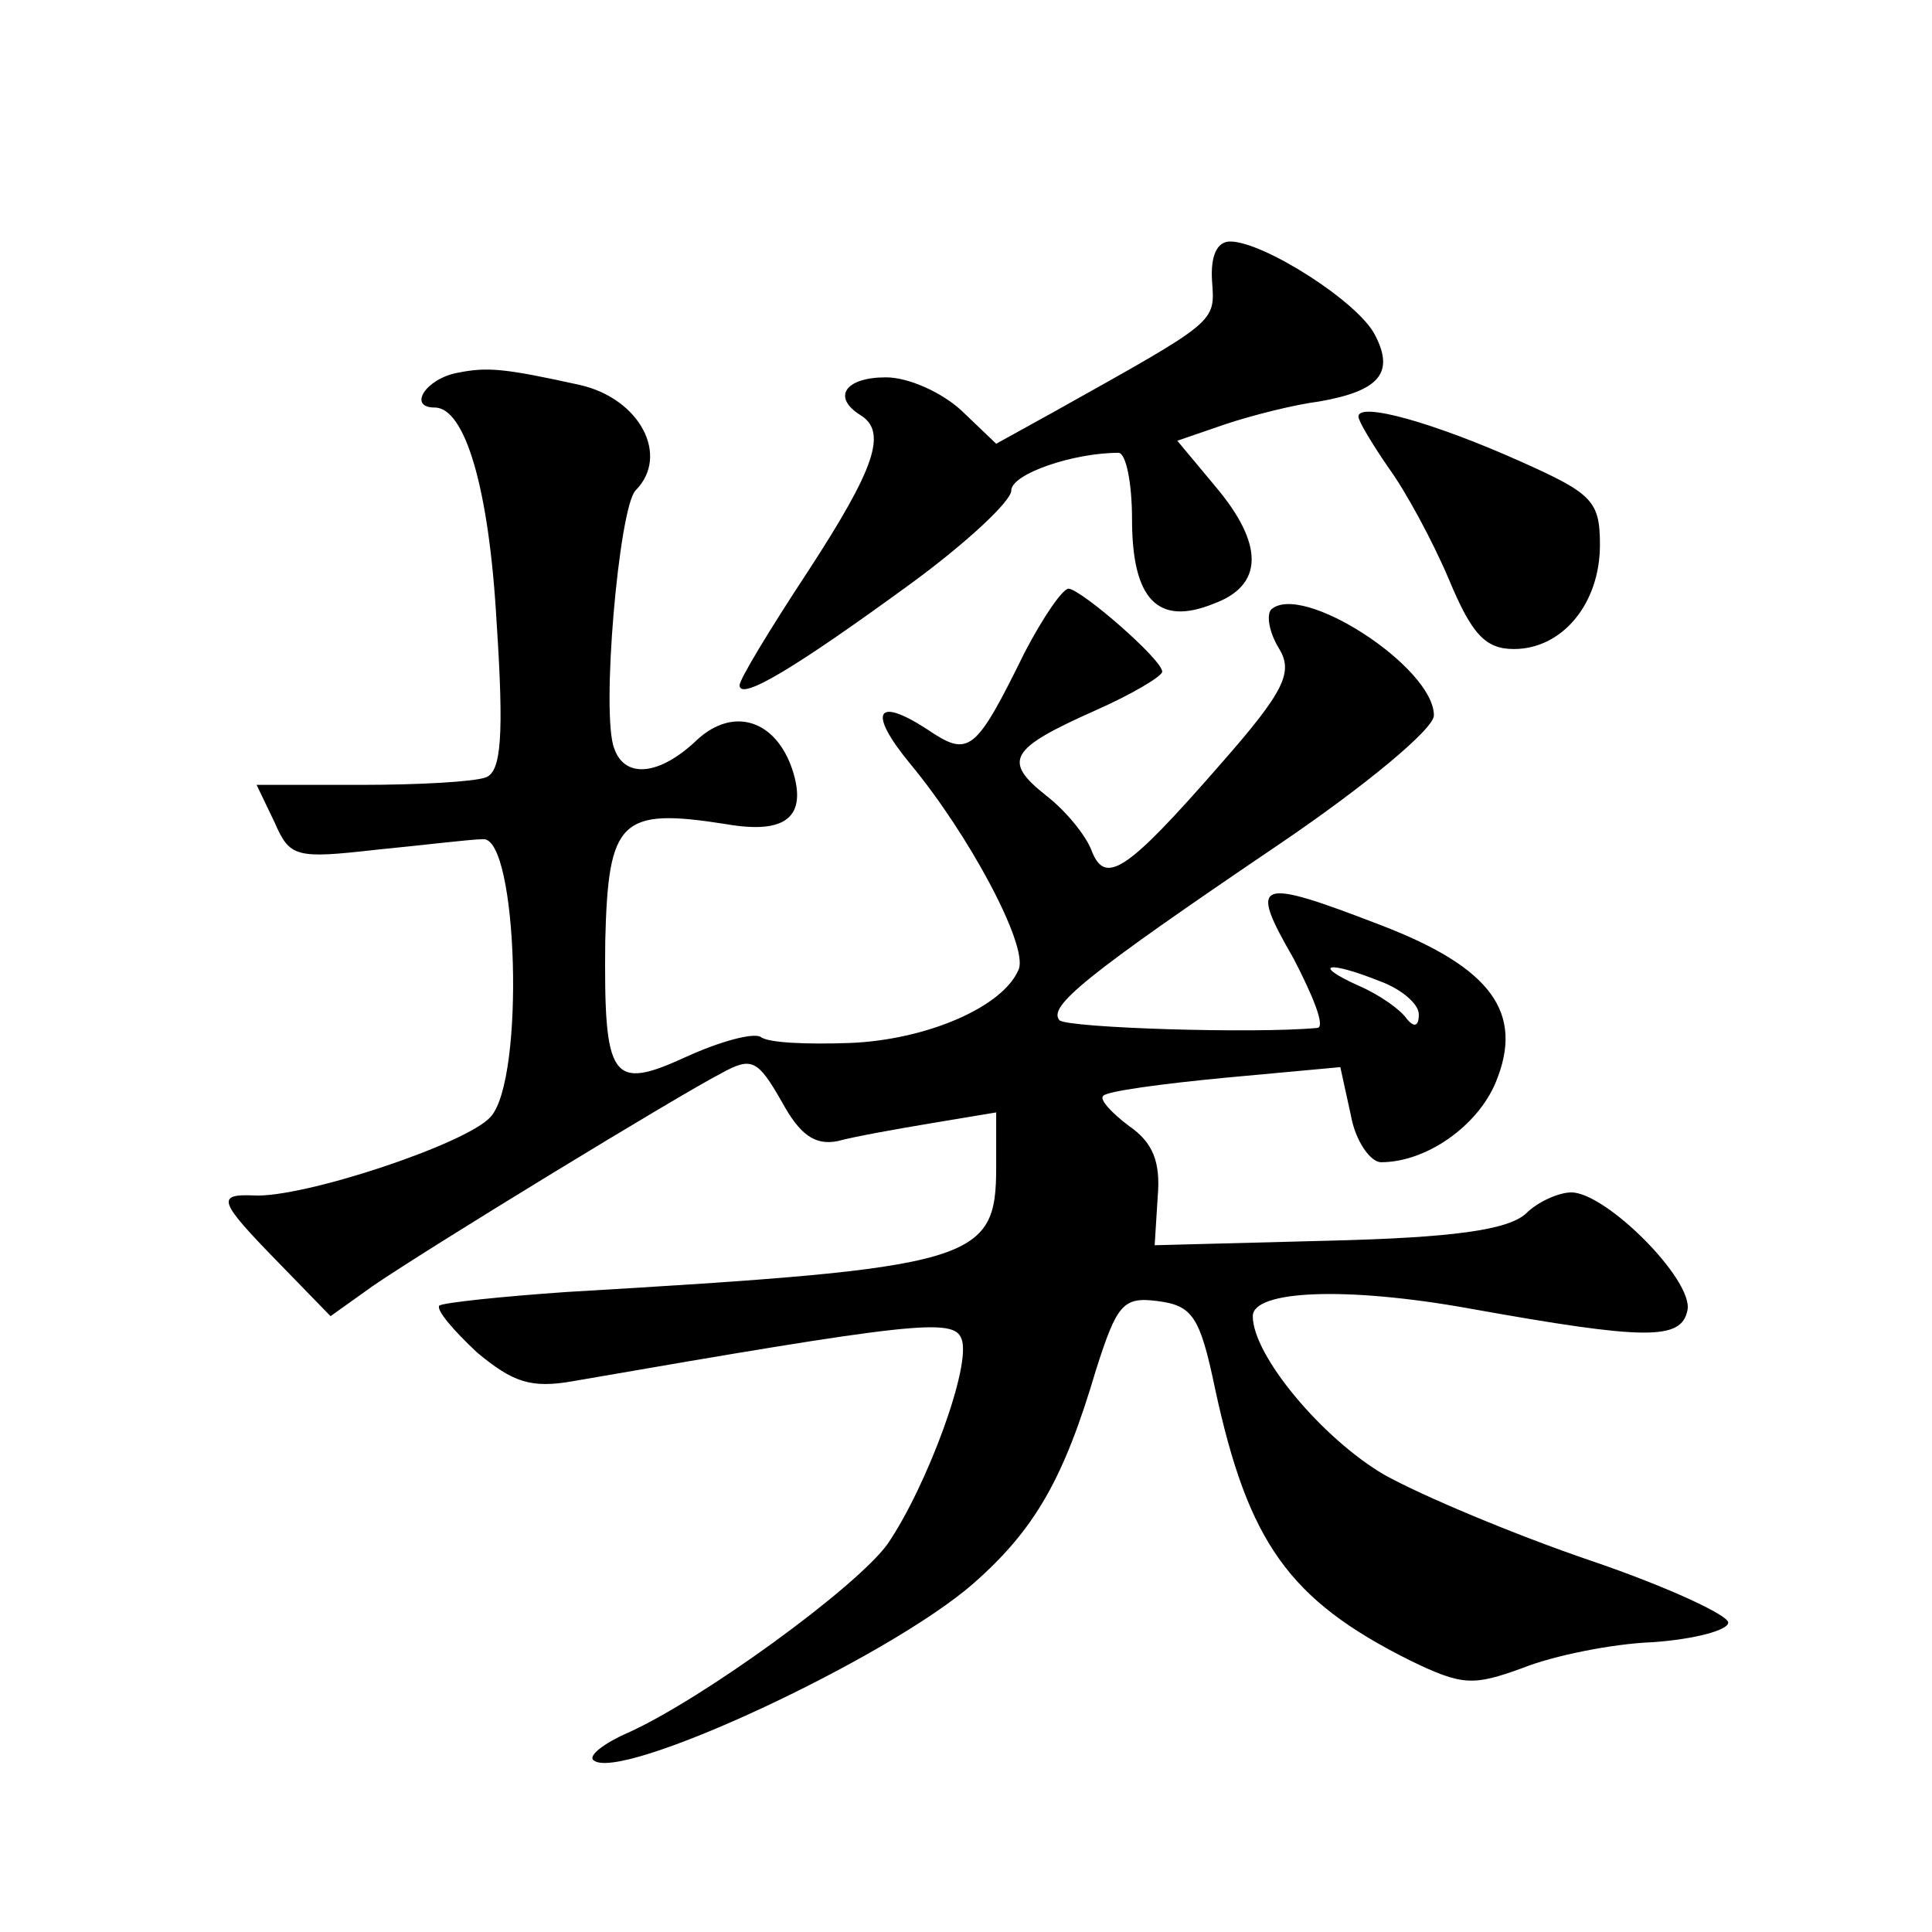 <?xml version="1.0" standalone="no"?>
<!DOCTYPE svg PUBLIC "-//W3C//DTD SVG 20010904//EN"
 "http://www.w3.org/TR/2001/REC-SVG-20010904/DTD/svg10.dtd">
<svg version="1.0" xmlns="http://www.w3.org/2000/svg"
 width="128pt" height="128pt" viewBox="0 0 128 128"
 preserveAspectRatio="xMidYMid meet">
<g transform="translate(0,128) scale(0.1,-0.1)"
fill="#0" stroke="none">
<path d="M803 1094 c2 -28 4 -26 -105 -87 l-38 -21 -23 22 c-13 12 -35 22 -50 22
-27 0 -36 -13 -17 -25 18 -11 10 -35 -35 -104 -25 -38 -45 -71 -45 -75 0 -11 39
13 113 67 37 27 67 55 67 62 0 11 41 25 71 25 5 0 9 -20 9 -44 0 -53 17 -71 54
-56 33 12 34 39 1 78 l-25 30 32 11 c18 6 46 13 62 15 40 7 50 19 37 44 -11 22
-74 62 -96 62 -9 0 -13 -10 -12 -26z M303 1033 c-21 -4 -33 -23 -15 -23 20 0 36
-53 41 -142 5 -76 3 -99 -7 -103 -8 -3 -45 -5 -83 -5 l-69 0 12 -25 c10 -23 14
-24 67 -18 31 3 63 7 71 7 23 2 28 -159 5 -184 -16 -18 -125 -54 -157 -52 -25 1
-23 -4 16 -44 l35 -36 28 20 c38 26 202 126 231 141 20 11 24 9 40 -19 12 -22 22
-29 37 -26 11 3 39 8 63 12 l42 7 0 -36 c0 -63 -13 -67 -285 -83 -43 -3 -81 -7
-84 -9 -2 -3 9 -16 25 -31 24 -20 36 -24 64 -19 225 39 252 42 257 28 7 -17 -23
-98 -49 -136 -21 -29 -123 -103 -172 -125 -16 -7 -26 -15 -23 -18 16 -16 195 67
252 117 41 36 60 70 81 141 14 44 18 49 41 46 23 -3 28 -10 38 -58 22 -102 49 -140
129 -180 35 -17 42 -17 75 -5 20 8 59 16 86 17 28 2 50 8 50 13 0 5 -41 24 -91
41 -50 17 -112 43 -137 57 -41 24 -87 79 -87 105 0 17 61 20 144 5 117 -21 140
-21 144 -1 4 20 -54 78 -77 78 -8 0 -22 -6 -30 -14 -12 -11 -49 -16 -131 -18 l-115
-3 2 32 c2 23 -3 36 -19 47 -12 9 -20 18 -17 20 2 3 39 8 81 12 l76 7 7 -32 c3
-17 13 -31 20 -31 30 0 64 24 76 53 19 46 -3 76 -76 104 -83 32 -88 30 -58 -22
13 -25 21 -45 16 -46 -42 -4 -165 0 -171 5 -8 9 16 29 146 117 56 38 102 76 102
85 0 32 -88 89 -108 70 -3 -4 -1 -15 5 -25 10 -16 5 -28 -39 -78 -62 -71 -76 -80
-85 -56 -4 10 -17 26 -30 36 -29 23 -24 31 32 56 25 11 45 23 45 26 0 8 -53 54
-62 55 -4 0 -17 -19 -29 -42 -33 -67 -37 -70 -65 -51 -34 22 -39 11 -11 -23 39
-47 78 -120 72 -136 -10 -25 -61 -47 -112 -49 -28 -1 -54 0 -59 4 -5 3 -27 -3 -49
-13 -50 -23 -55 -16 -54 77 2 80 10 88 80 77 40 -7 54 5 44 36 -11 33 -39 42 -63
20 -25 -24 -48 -26 -55 -6 -9 22 3 159 14 171 23 23 3 61 -37 70 -50 11 -61 12
-81 8z m611 -403 c14 -5 26 -15 26 -22 0 -8 -3 -9 -8 -3 -4 6 -18 16 -32 22 -31
14 -21 17 14 3z M900 1004 c0 -3 9 -18 20 -34 11 -15 29 -48 40 -74 15 -36 24 -46
43 -46 32 0 57 30 57 69 0 29 -5 34 -52 55 -58 26 -108 40 -108 30z"/>
</g>
</svg>
